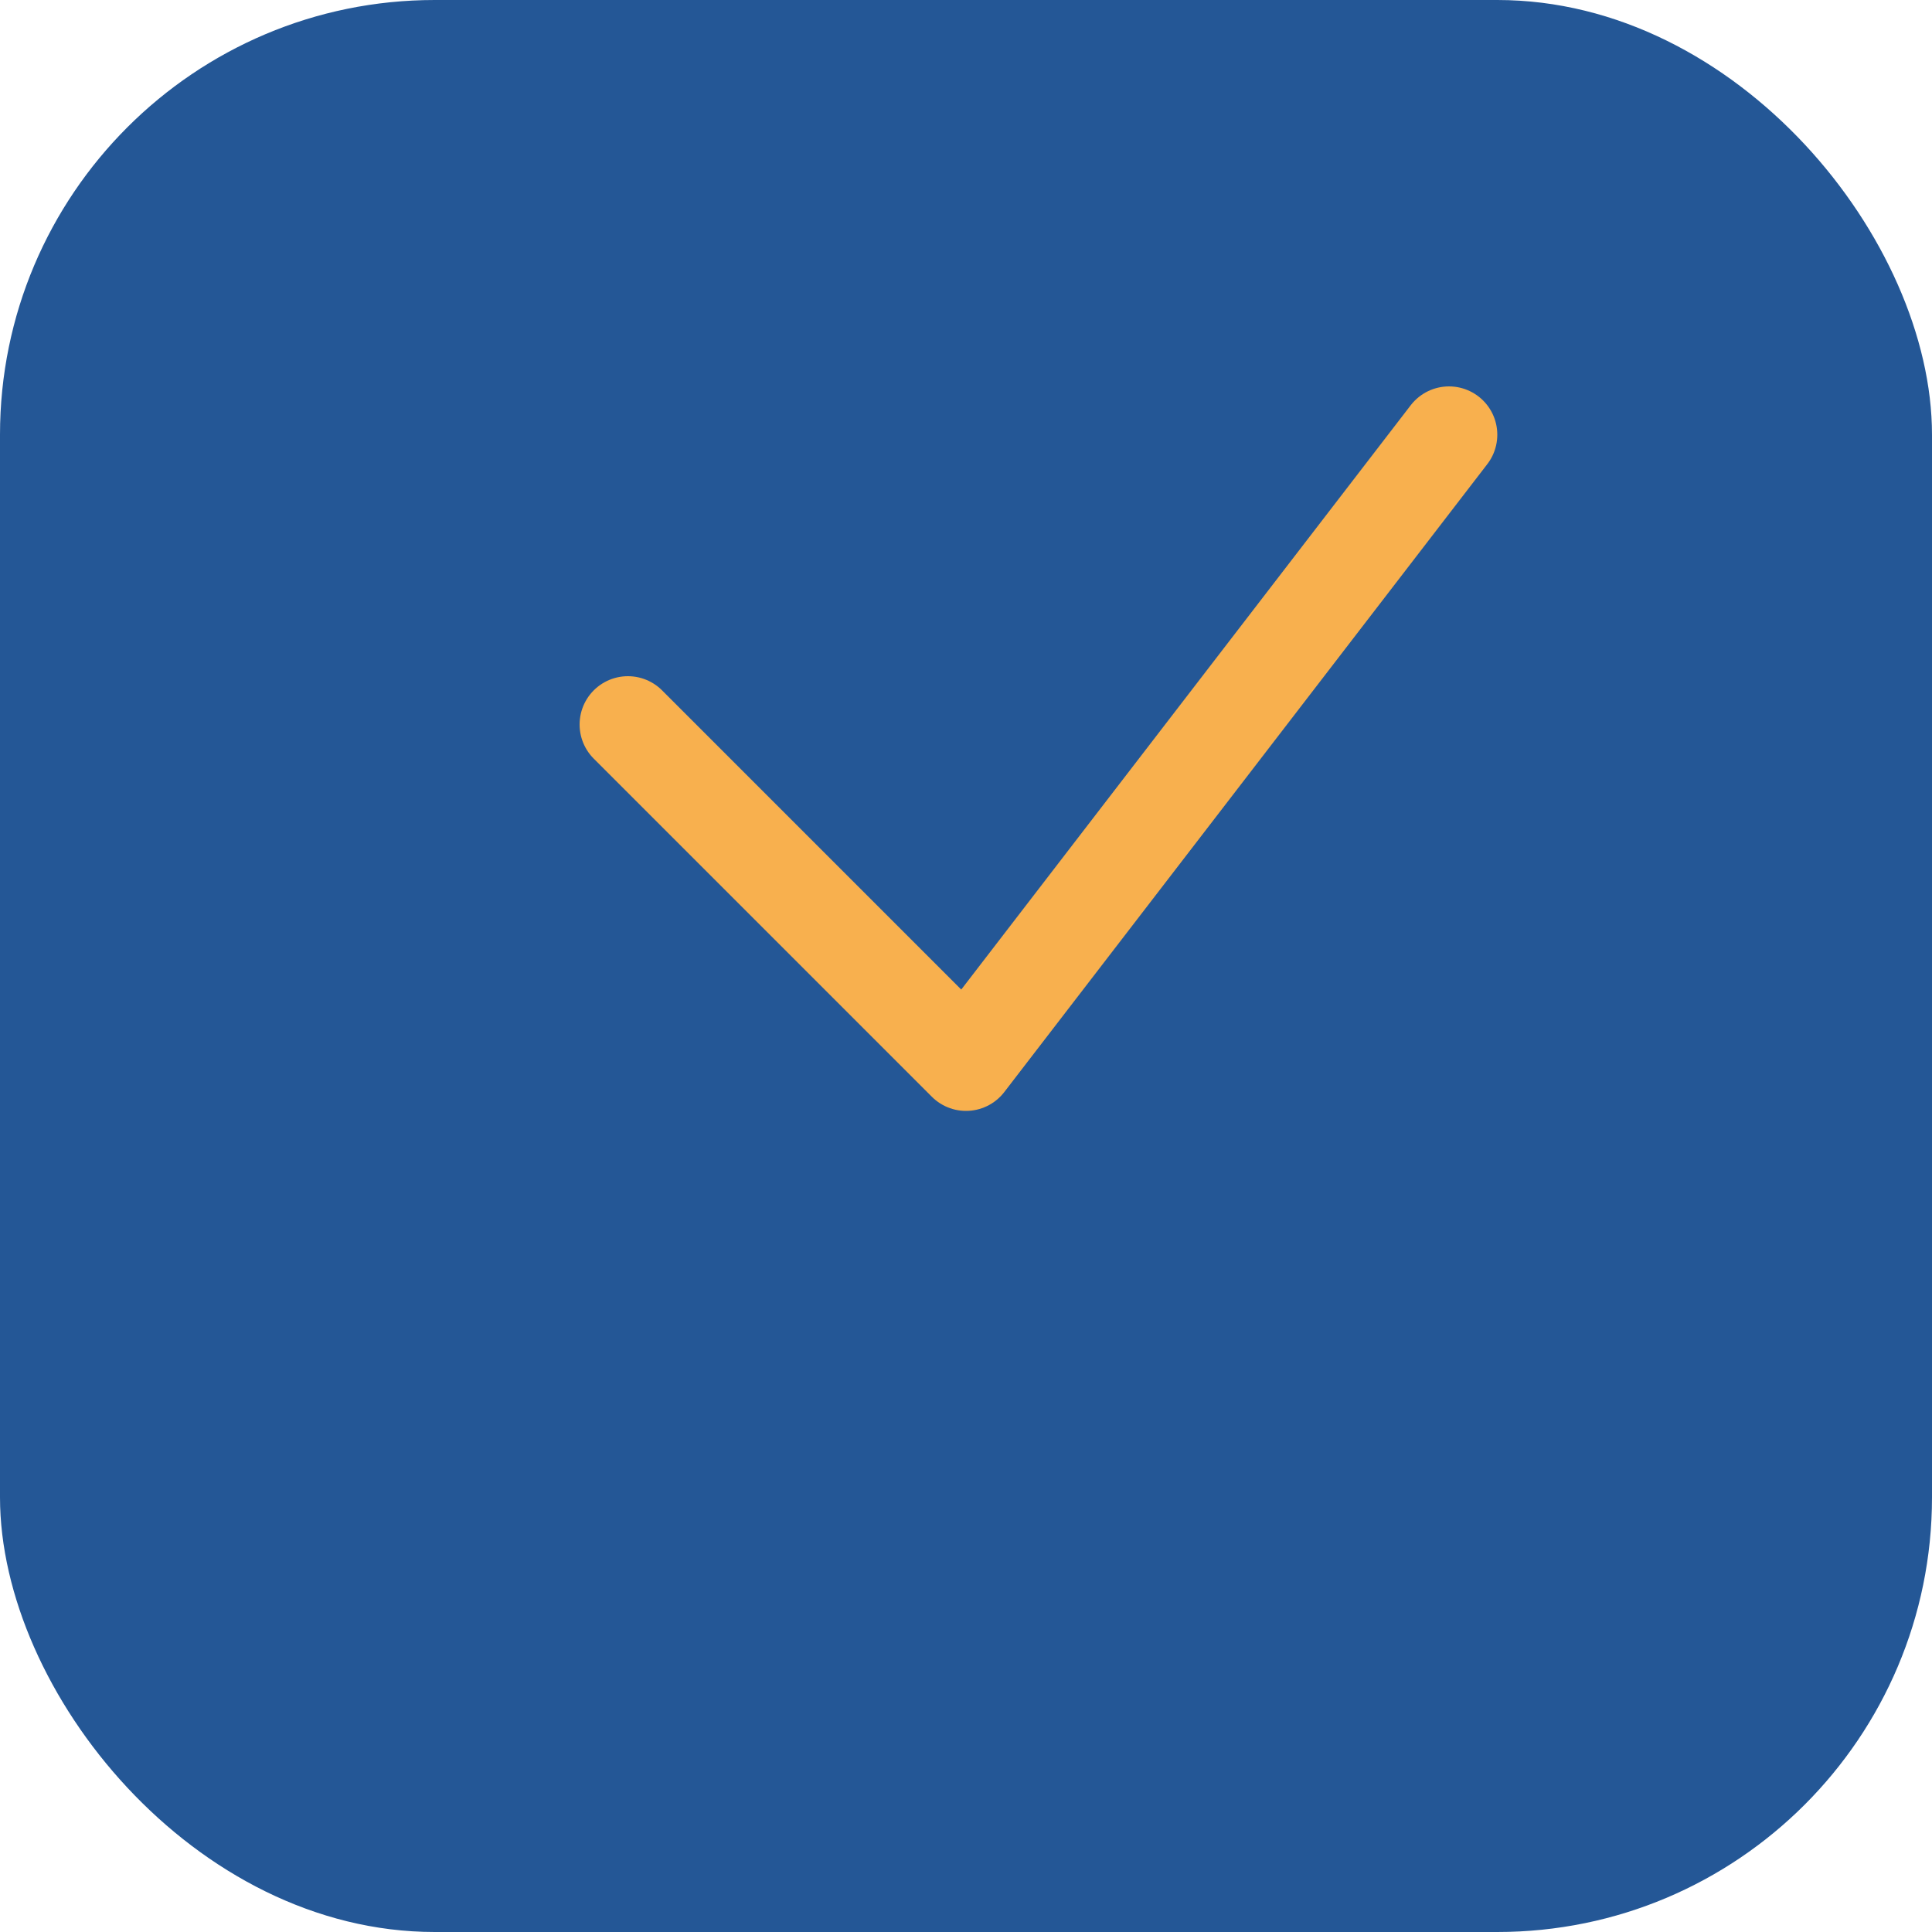 <?xml version="1.0" encoding="UTF-8"?>
<svg xmlns="http://www.w3.org/2000/svg" width="40" height="40" viewBox="0 0 40 40"><rect width="40" height="40" rx="9" fill="#245796"/><path d="M13 15l7 7 10-13" stroke="#F8B04E" stroke-width="2" fill="none" stroke-linecap="round" stroke-linejoin="round"/></svg>